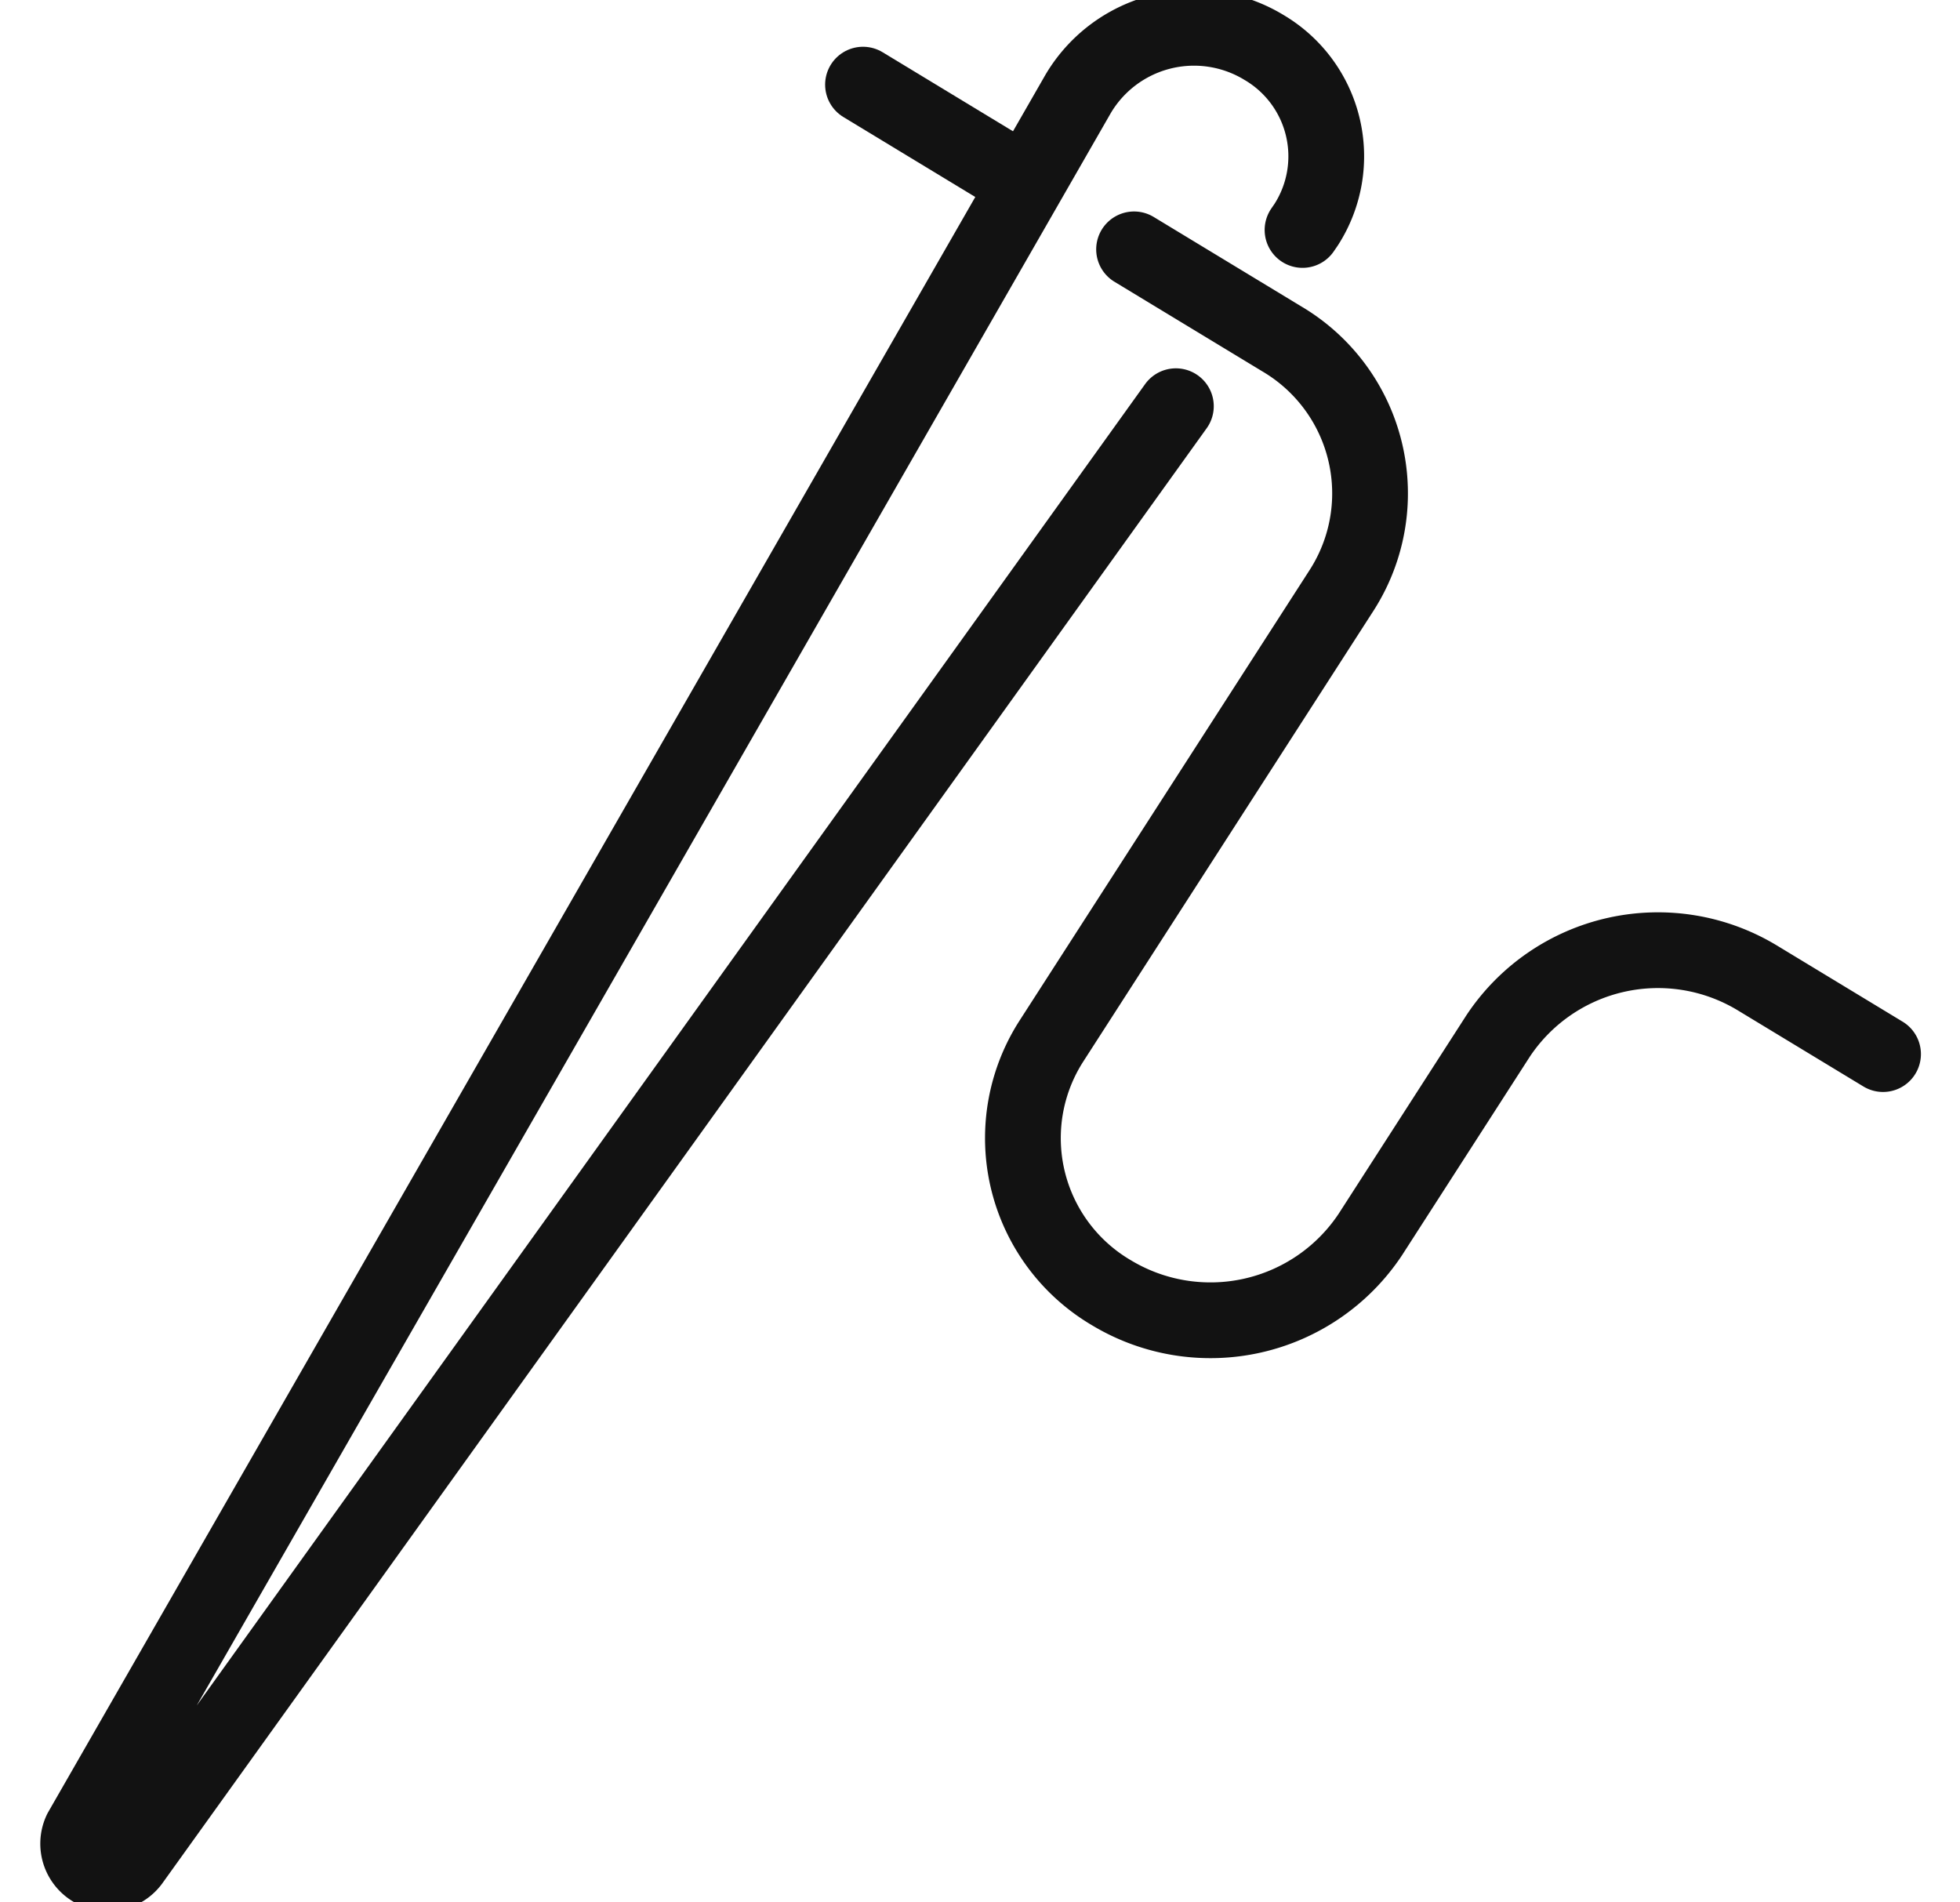<svg xmlns="http://www.w3.org/2000/svg" xmlns:xlink="http://www.w3.org/1999/xlink" width="19.407" height="18.834" viewBox="0 0 19.407 18.834">
  <defs>
    <clipPath id="clip-path">
      <path id="path3667" d="M0-682.665H19.407v18.834H0Z" transform="translate(0 682.665)" fill="#121212"/>
    </clipPath>
  </defs>
  <g id="g3657" transform="translate(0 682.665)">
    <g id="g3663" transform="translate(0 -682.665)">
      <g id="g3665" clip-path="url(#clip-path)">
        <g id="g3671" transform="translate(10.127 2.469)">
          <path id="path3673" d="M-37.654,0l1.462.886a1.776,1.776,0,0,1,.593,2.49L-38.473,7.84a1.776,1.776,0,0,0,.593,2.49h0a1.9,1.9,0,0,0,2.565-.575l1.266-1.967a1.9,1.9,0,0,1,2.565-.575l1.246.755" transform="translate(38.756)" fill="none" stroke="#121212" stroke-linecap="round" stroke-linejoin="round" stroke-width="0.75"/>
        </g>
        <g id="g3675" transform="translate(8.544 0.842)">
          <path id="path3677" d="M-53.739-33.6l-1.572-.953" transform="translate(55.312 34.549)" fill="none" stroke="#121212" stroke-linecap="round" stroke-linejoin="round" stroke-width="0.75"/>
        </g>
        <g id="g3679" transform="translate(0.761 0.276)">
          <path id="path3681" d="M-414.774-70.518l.037-.054a1.251,1.251,0,0,0-.418-1.753,1.333,1.333,0,0,0-1.841.46l-9.873,17.2a.293.293,0,0,0,.5.3l10.341-14.408" transform="translate(426.91 72.519)" fill="none" stroke="#121212" stroke-linecap="round" stroke-linejoin="round" stroke-width="0.75"/>
        </g>
      </g>
    </g>
  </g>
</svg>

